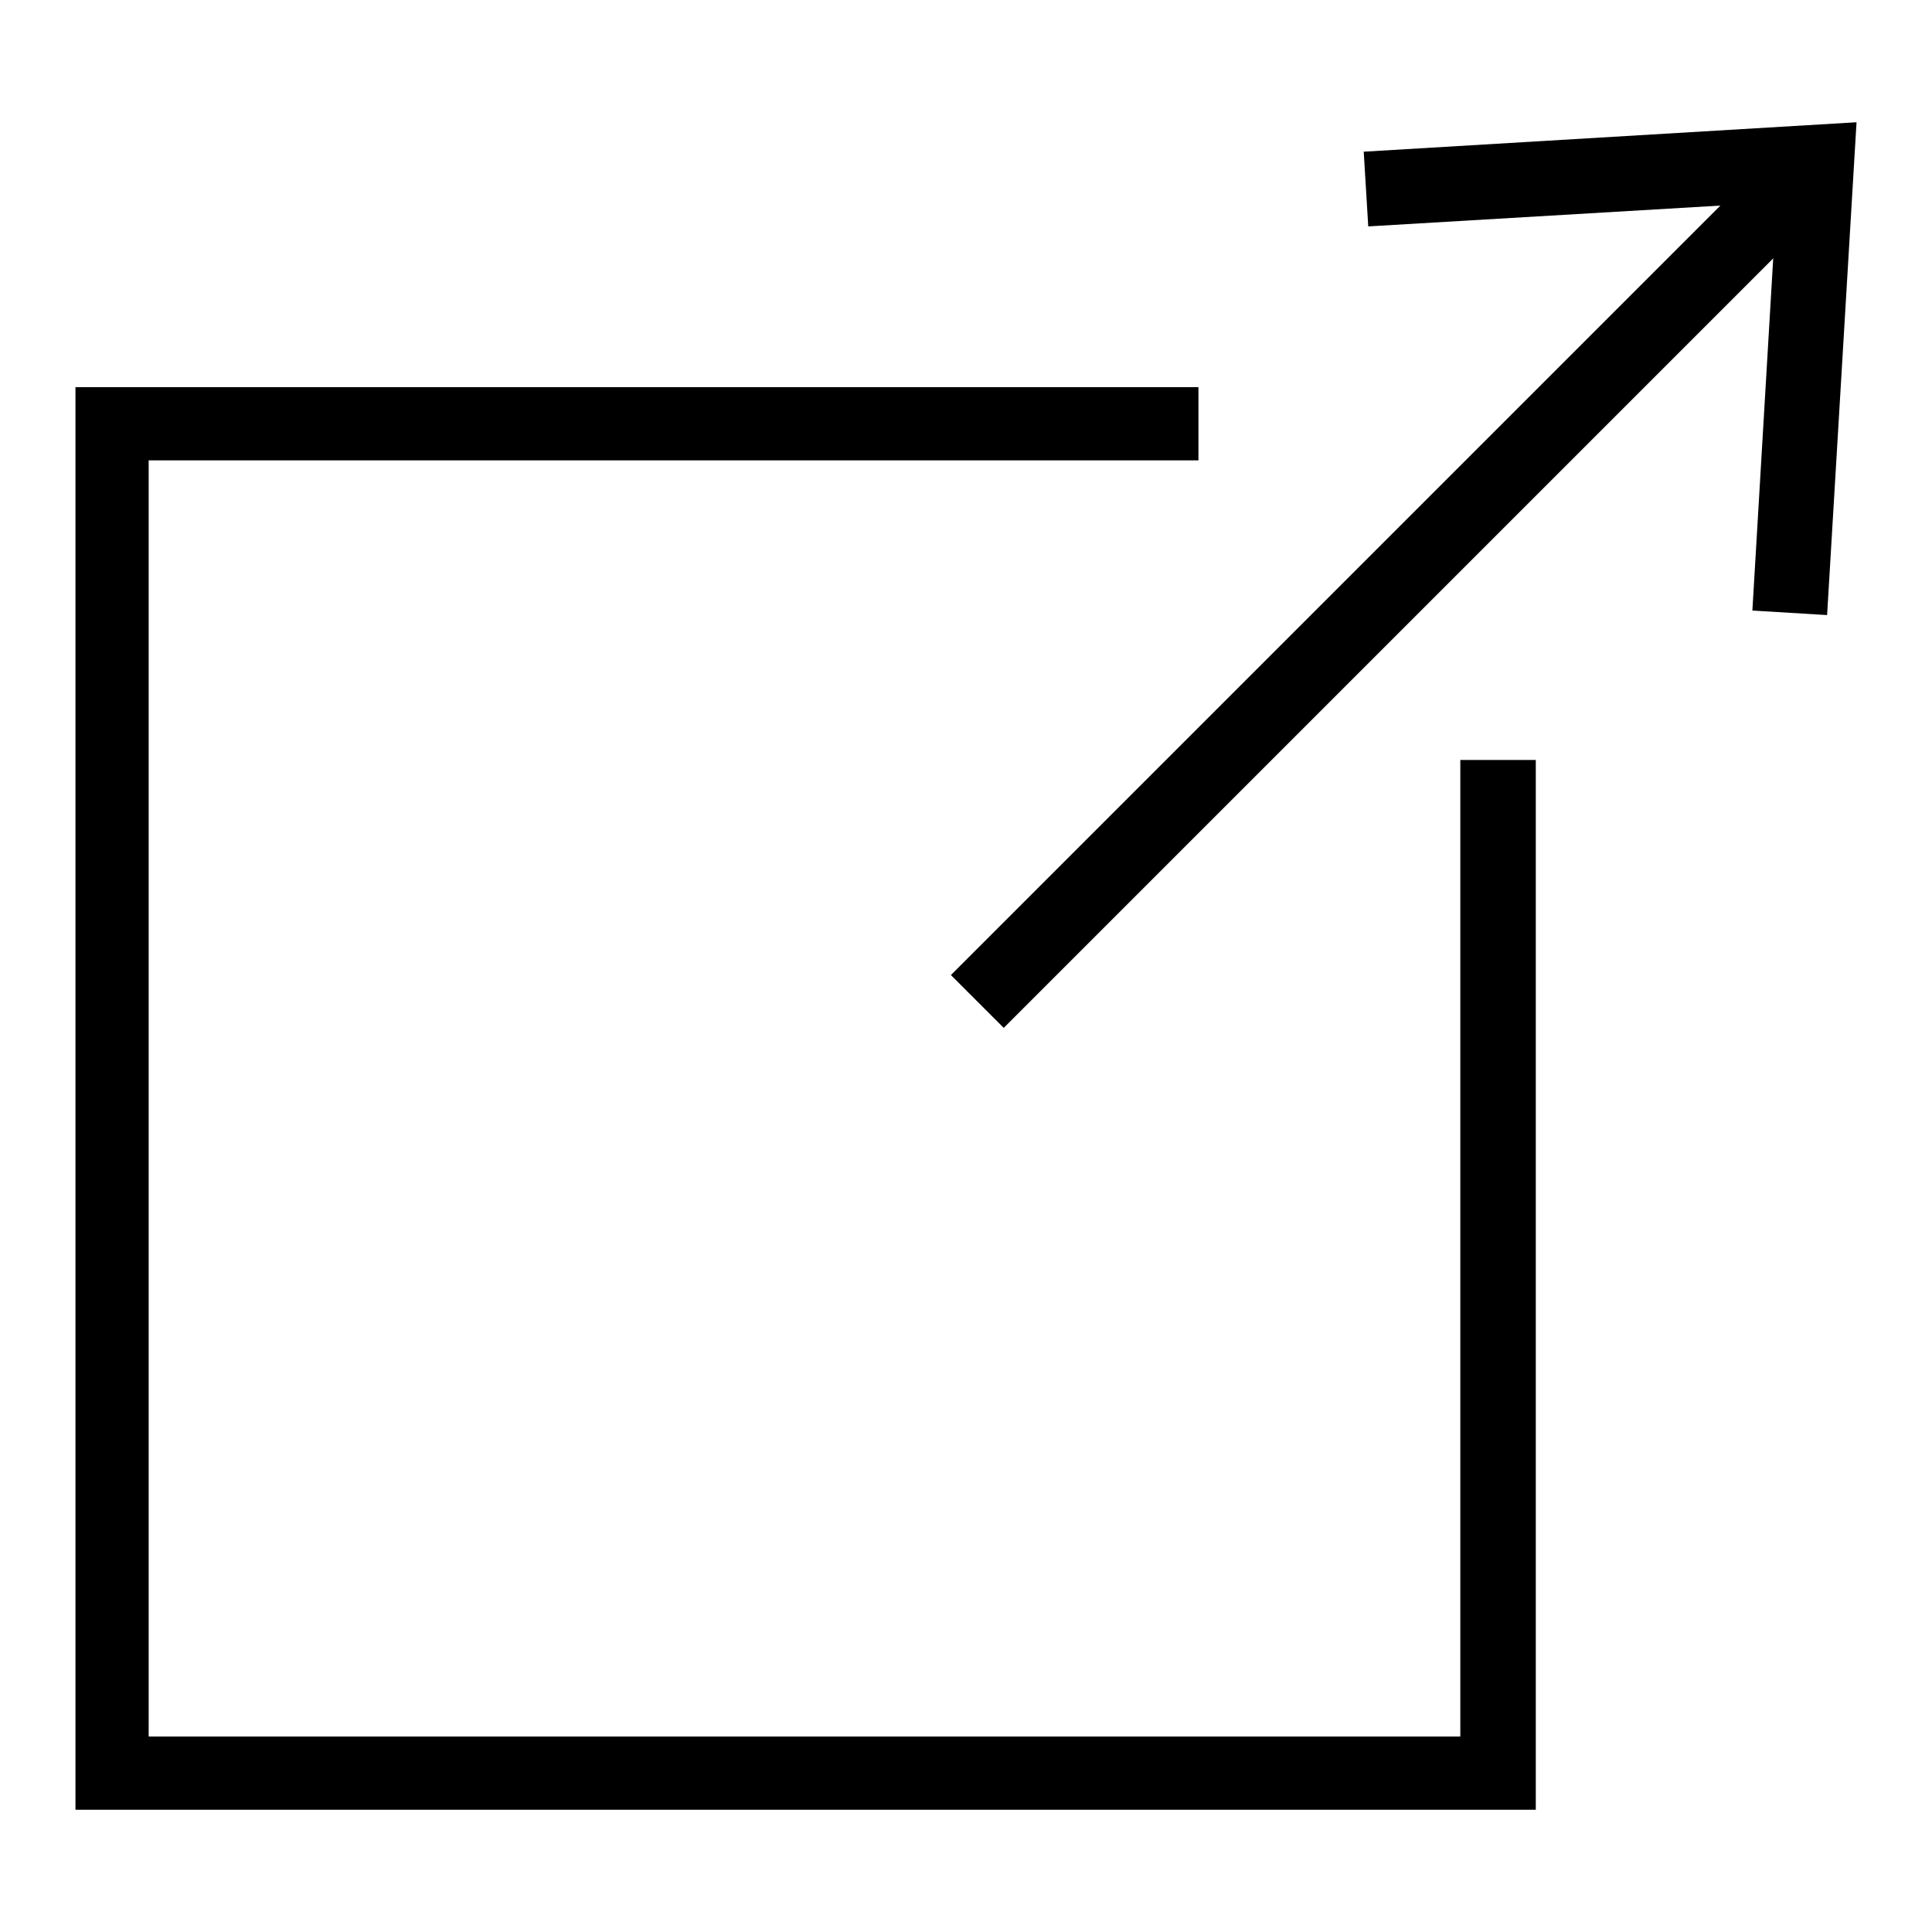 <?xml version="1.0" encoding="utf-8"?>
<!-- Svg Vector Icons : http://www.onlinewebfonts.com/icon -->
<!DOCTYPE svg PUBLIC "-//W3C//DTD SVG 1.1//EN" "http://www.w3.org/Graphics/SVG/1.1/DTD/svg11.dtd">
<svg version="1.1" xmlns="http://www.w3.org/2000/svg" xmlns:xlink="http://www.w3.org/1999/xlink" x="0px" y="0px" viewBox="0 0 256 256" enable-background="new 0 0 256 256" xml:space="preserve">
<g><g><path fill="#000000" d="M203.5,239.8H10V51.3h148.8V61H19.7v169.1h173.8V100.7h10L203.5,239.8L203.5,239.8z"/><path fill="#000000" d="M234.6,20.6l7,7L133,136.2l-7-7L234.6,20.6L234.6,20.6z"/><path fill="#000000" d="M242.1,81.5l-9.9-0.6l3.2-54.1L181.3,30l-0.6-9.9l65.3-3.9L242.1,81.5z"/></g></g>
</svg>